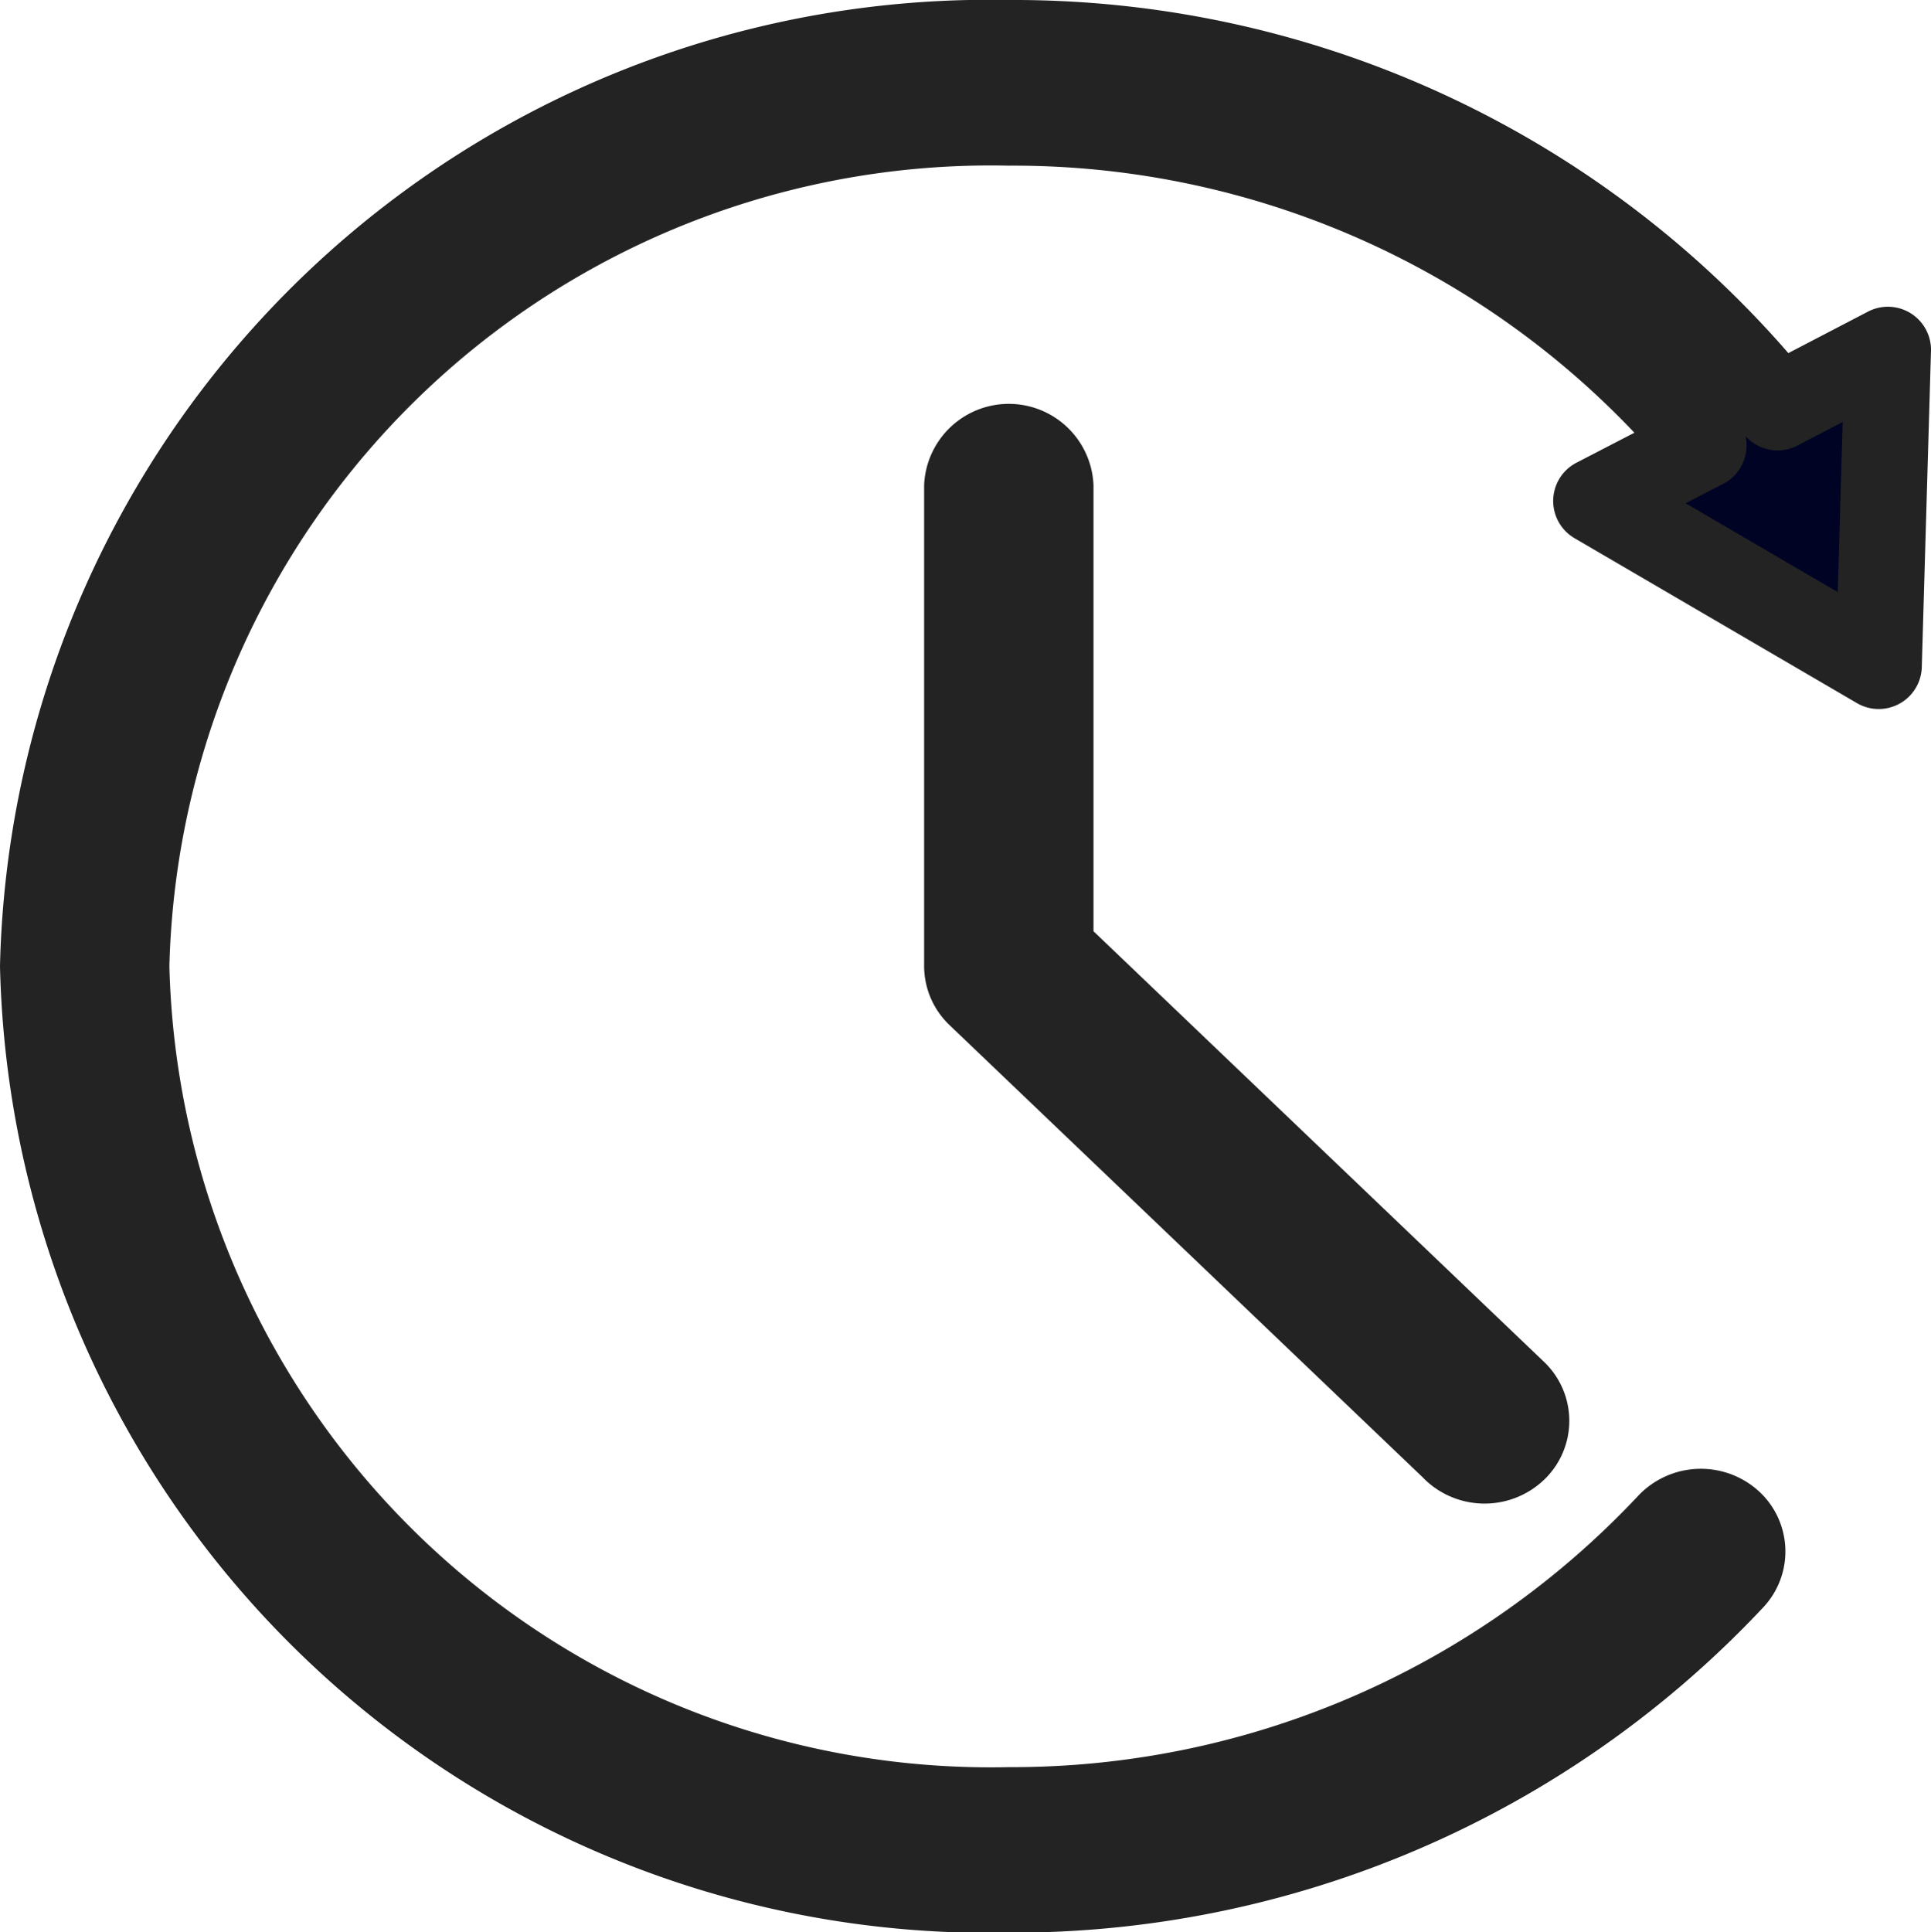 <svg xmlns="http://www.w3.org/2000/svg" width="13.442" height="13.448" viewBox="0 0 13.442 13.448">
  <g id="シェイプ_1482" data-name="シェイプ 1482" transform="translate(-1029.686 -1997.69)">
    <path id="シェイプ_1482-2" data-name="シェイプ 1482" d="M0,6.424A6.586,6.586,0,0,1,6.723,0a6.842,6.842,0,0,1,5.351,2.535l.768-.4-.064,2.2L10.812,3.187l.746-.386A6.258,6.258,0,0,0,6.723.553,6.019,6.019,0,0,0,.579,6.424,6.019,6.019,0,0,0,6.723,12.3a6.277,6.277,0,0,0,4.6-1.984.3.3,0,0,1,.408-.024.268.268,0,0,1,.025.39,6.868,6.868,0,0,1-5.038,2.17A6.586,6.586,0,0,1,0,6.424Zm9.83,3.36L6.518,6.619a.269.269,0,0,1-.085-.2V3.084a.29.29,0,0,1,.579,0V6.31l3.227,3.084a.267.267,0,0,1,0,.391.3.3,0,0,1-.409,0Z" transform="translate(1029.986 1997.99)" fill="#000323" stroke="#232323" stroke-linejoin="round" stroke-width="0.6"/>
  </g>
</svg>
